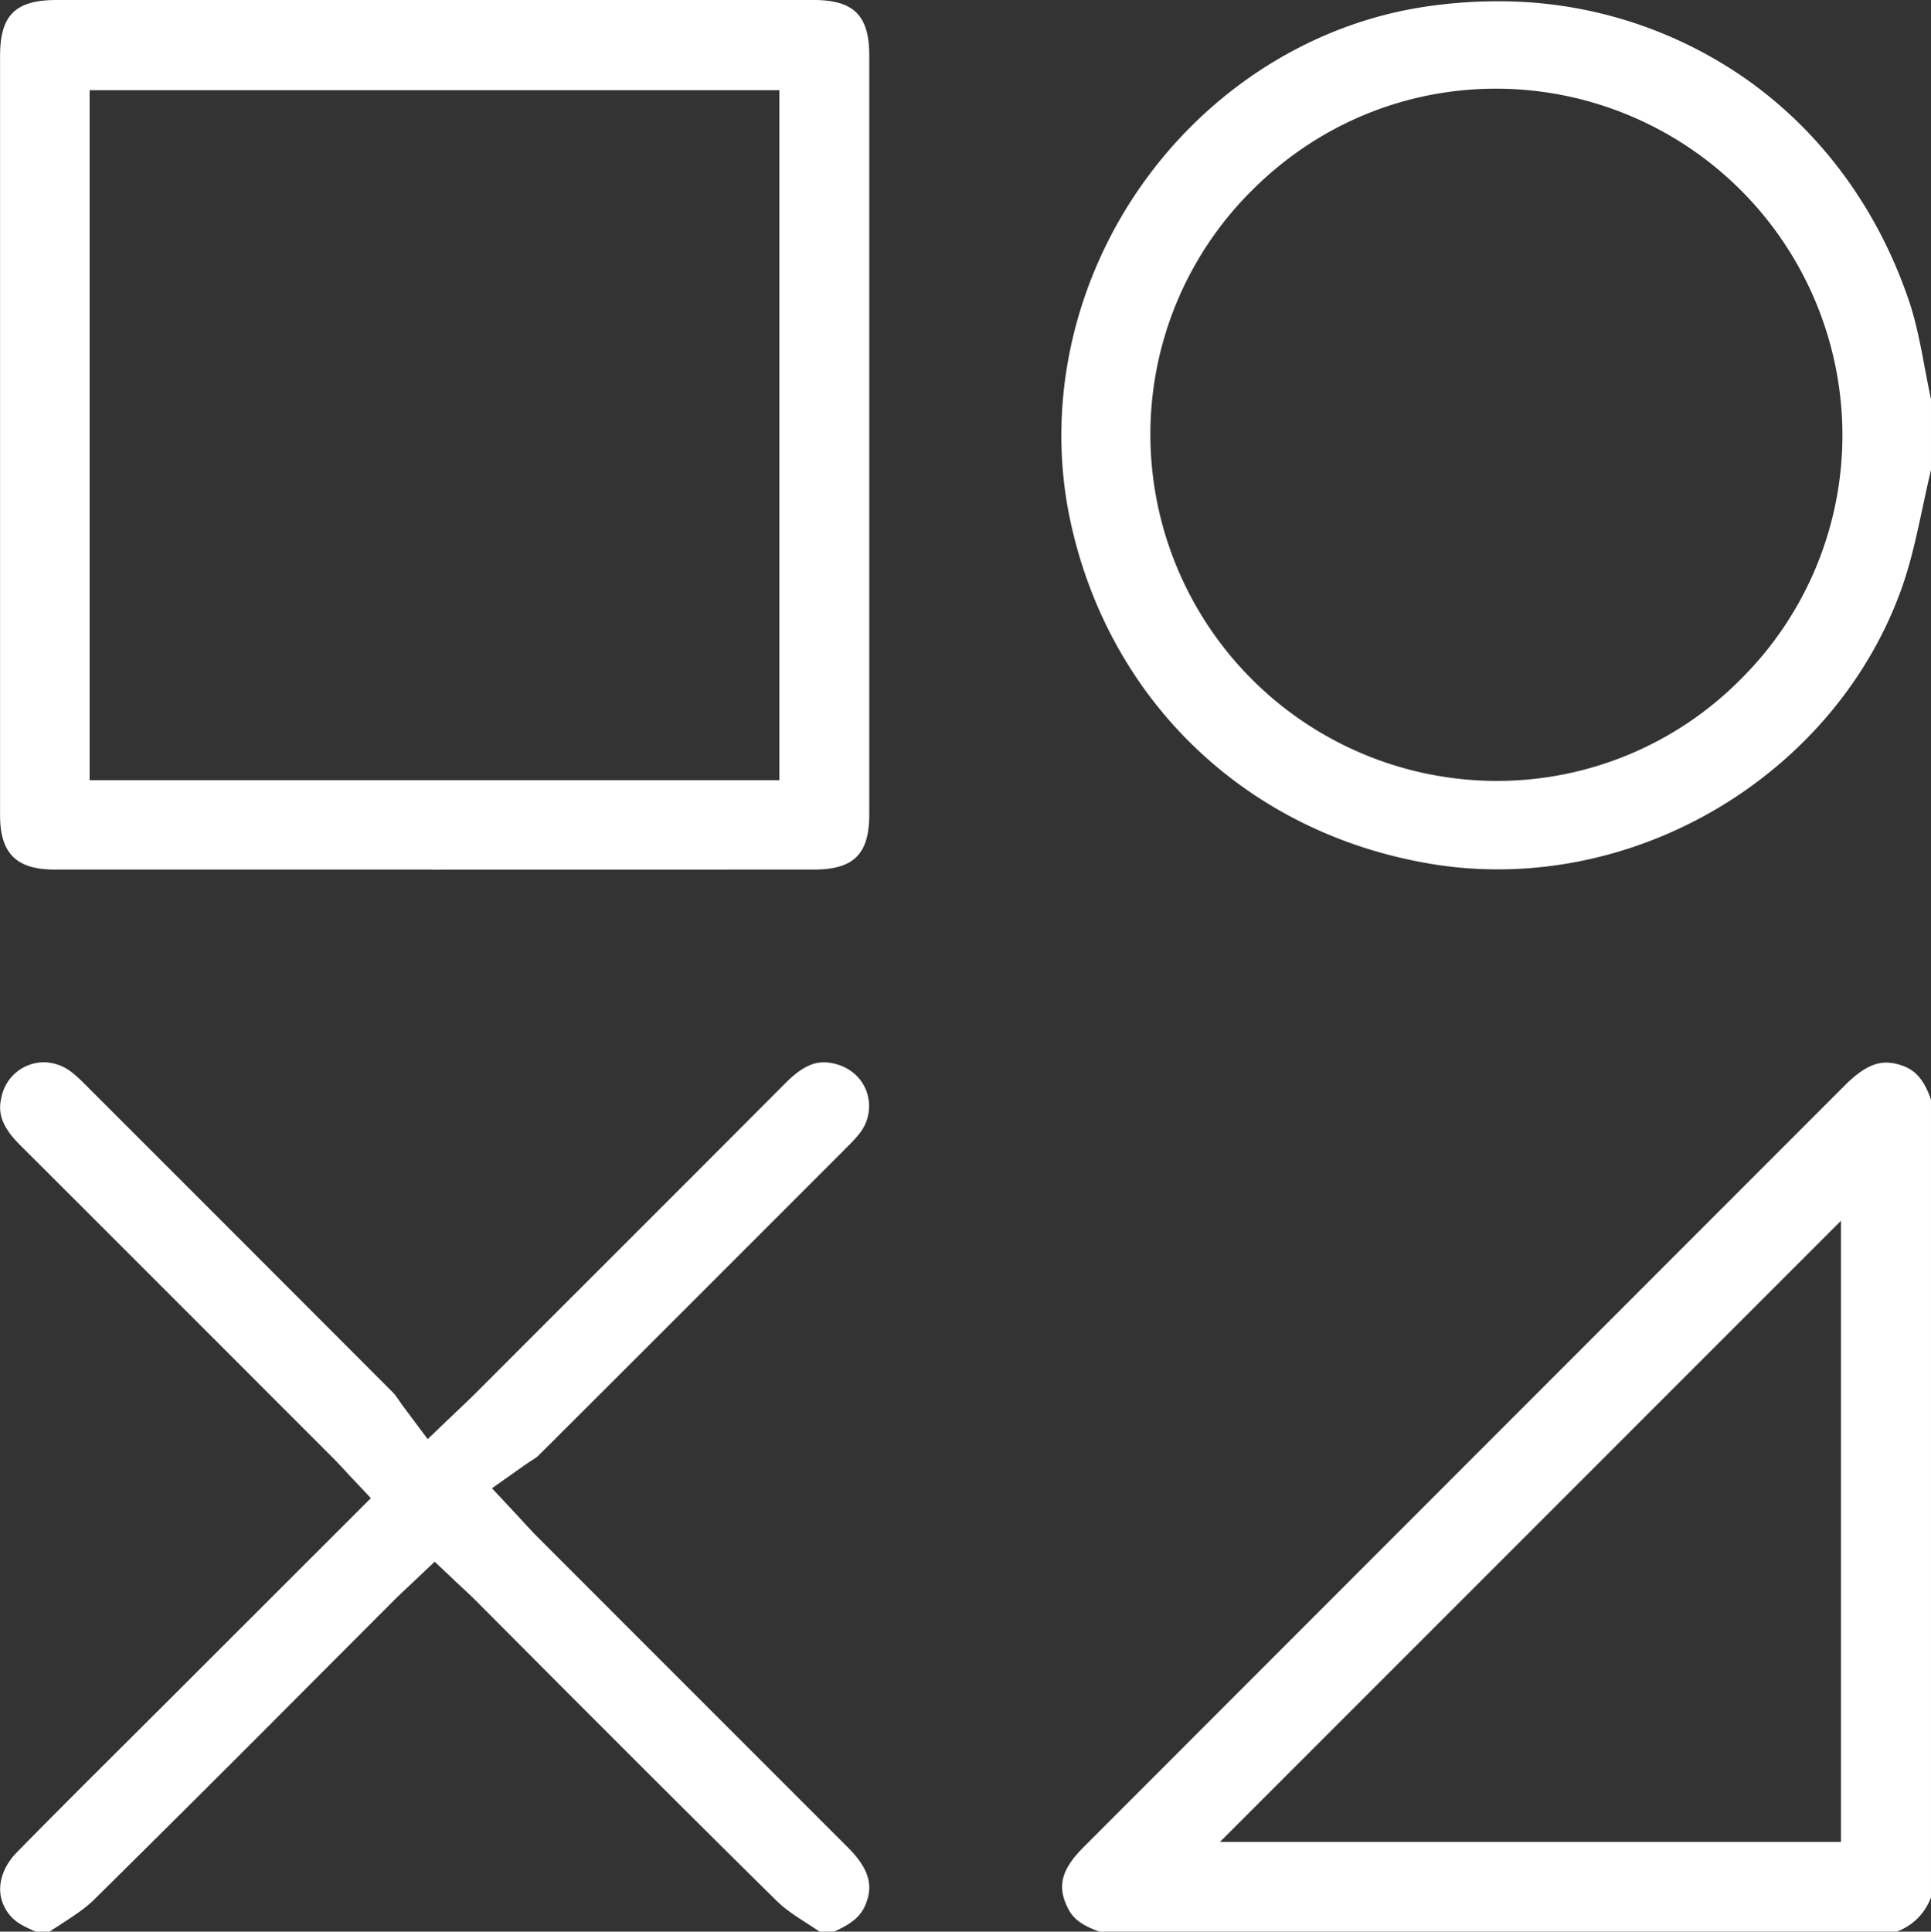 <?xml version="1.0" encoding="UTF-8"?>
<svg xmlns="http://www.w3.org/2000/svg" width="28.143" height="28.149" viewBox="15.463 12.522 28.143 28.149">
  <rect x="15.463" y="12.522" width="28.143" height="28.149" fill="#333333" stroke="none"/>
  <g data-name="Group 250">
    <g data-name="Group 249" transform="translate(15.463 12.522)" clip-path="url(&quot;#a&quot;)">
      <path d="M16.028 28.15c-.252-.088-.384-.185-.46-.335-.126-.244-.118-.442.026-.661.062-.096.15-.189.23-.268l4.977-4.98 6.08-6.083c.233-.234.42-.338.608-.338.061 0 .126.01.196.031.167.05.337.149.458.511v11.62a.829.829 0 0 1-.502.502H16.028Zm1.751-1.308h9.052V17.79l-9.052 9.053Z" fill="#fff" fill-rule="evenodd" data-name="Path 54"></path>
      <path d="M21.828 12.669c-.335 0-.672-.028-1.001-.085-2.655-.453-4.657-2.362-5.225-4.982-.356-1.644.008-3.412 1-4.851.99-1.435 2.505-2.402 4.16-2.652.349-.053.701-.08 1.047-.08a6.27 6.27 0 0 1 3.697 1.174c1.076.777 1.879 1.888 2.323 3.212.1.302.162.626.226.969.028.146.056.296.088.445v1.028c-.043.18-.082.363-.12.54-.09.42-.175.816-.309 1.19-.861 2.41-3.282 4.092-5.886 4.092m-.022-11.377c-1.34 0-2.604.527-3.559 1.482a5.009 5.009 0 0 0-1.481 3.562 5.054 5.054 0 0 0 5.027 5.044h.019a5 5 0 0 0 3.558-1.482 5.01 5.01 0 0 0 1.482-3.562 5.054 5.054 0 0 0-5.028-5.044h-.018Z" fill="#fff" fill-rule="evenodd" data-name="Path 55"></path>
      <path d="M11.948 28.15a13.247 13.247 0 0 0-.153-.1c-.178-.114-.346-.221-.47-.344-1.09-1.073-2.187-2.172-3.25-3.236L6.919 23.31c-.055-.055-.109-.105-.166-.158l-.08-.074-.338-.32-.338.32-.08.075c-.056.053-.11.103-.164.157L4.595 24.47a540.055 540.055 0 0 1-3.228 3.217c-.13.128-.304.24-.487.359l-.159.103H.523l-.013-.005a2.099 2.099 0 0 1-.18-.086.61.61 0 0 1-.322-.445c-.03-.21.057-.435.237-.619.545-.556 1.107-1.115 1.65-1.656l.677-.675 2.833-2.831-.328-.348a14.216 14.216 0 0 1-.07-.076c-.053-.057-.102-.11-.156-.164l-.763-.763c-1.246-1.247-2.534-2.536-3.803-3.802-.303-.303-.306-.51-.264-.689a.634.634 0 0 1 .616-.51.67.67 0 0 1 .414.15c.072.055.144.128.222.205l.005.006c1.343 1.342 2.905 2.905 4.462 4.465.017.018.046.06.077.104.025.037.052.076.083.116l.333.446.402-.385.109-.103.164-.158.998-.999c1.163-1.162 2.365-2.363 3.546-3.548.263-.264.435-.298.556-.298.052 0 .11.008.169.023.22.058.386.208.456.411a.637.637 0 0 1-.105.601c-.056.074-.132.15-.213.23l-.012.013c-1.35 1.35-2.918 2.92-4.465 4.462a.964.964 0 0 1-.092.064c-.038.024-.076.05-.116.078l-.46.325.385.412.107.117c.062.066.11.119.163.172l1.854 1.855 2.69 2.69c.365.366.328.622.244.825-.07.166-.197.276-.46.39h-.205Z" fill="#fff" fill-rule="evenodd" data-name="Path 56"></path>
      <path d="M6.284 12.672H.795c-.556 0-.794-.237-.794-.79V.818C0 .222.224 0 .824 0A36353.495 36353.495 0 0 1 11.86 0c.582 0 .808.226.809.803V11.87c0 .577-.227.802-.81.802l-5.575.001m-4.978-1.304h10.052V1.314H1.306v10.054Z" fill="#fff" fill-rule="evenodd" data-name="Path 57"></path>
    </g>
  </g>
  <defs>
    <clipPath id="a">
      <path d="M0 0h28.143v28.15H0V0z" data-name="Rectangle 198"></path>
    </clipPath>
  </defs>
</svg>
